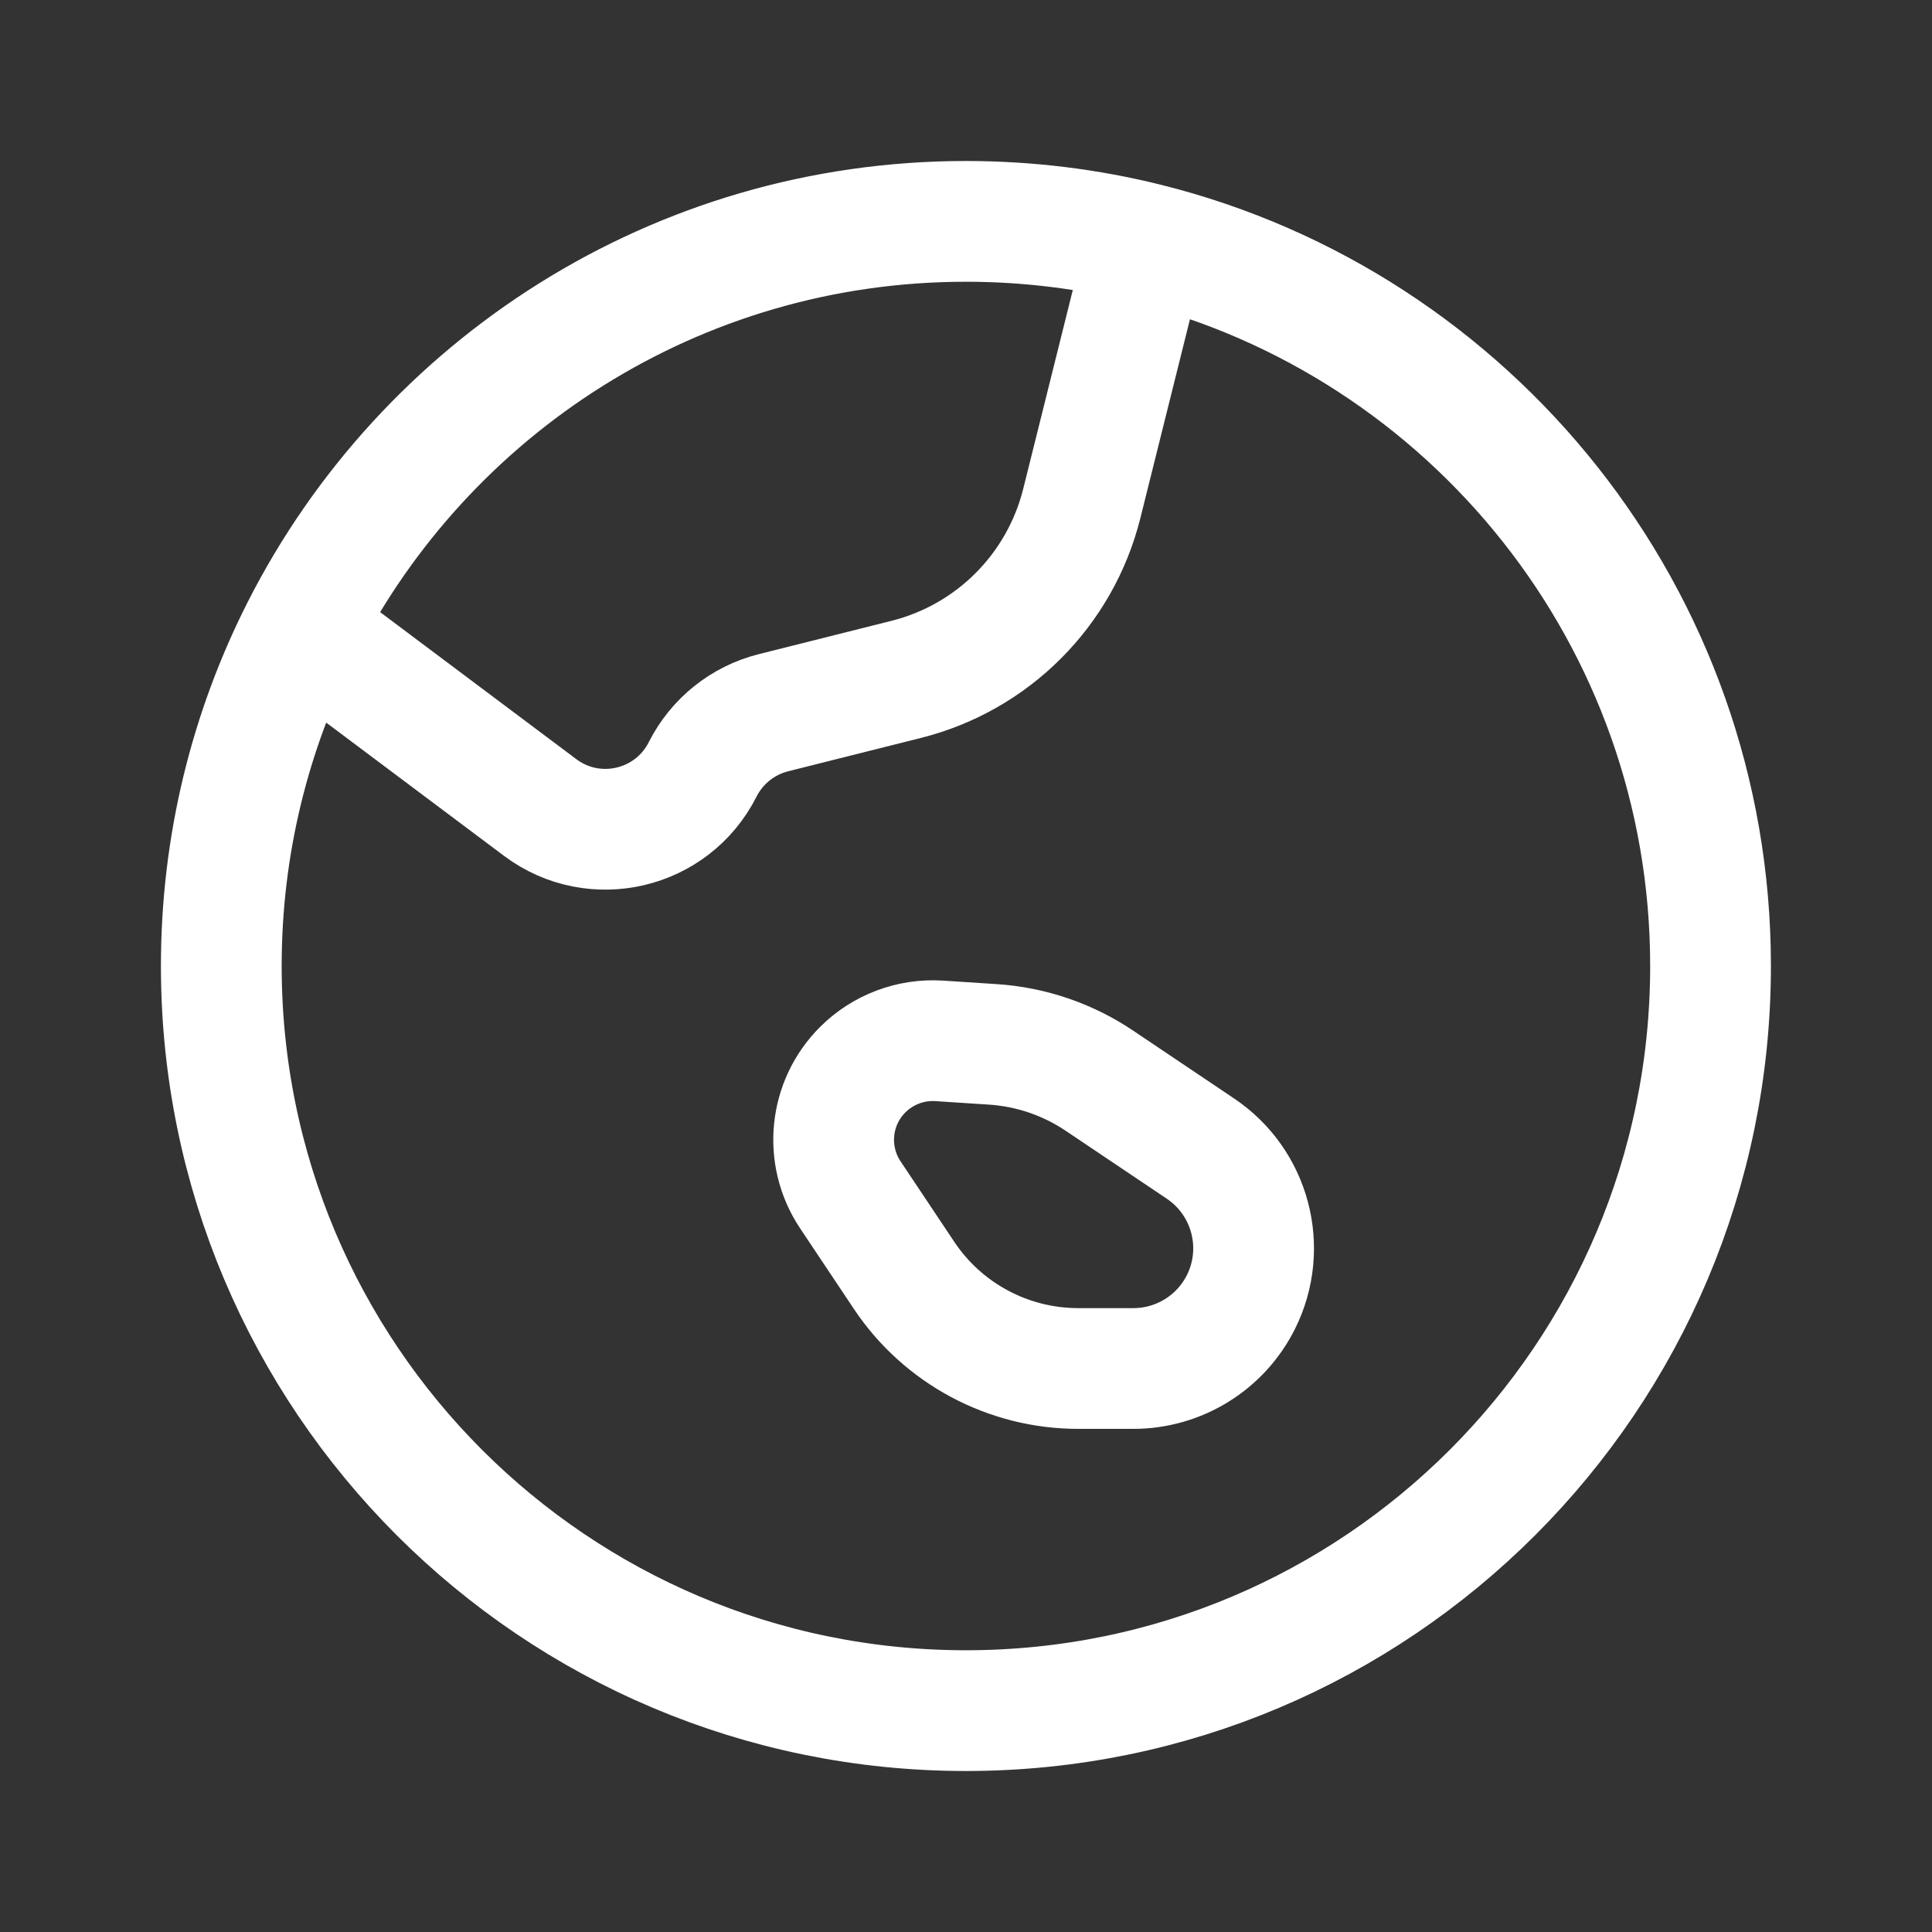 <svg width="24" height="24" viewBox="0 0 24 24" fill="none" xmlns="http://www.w3.org/2000/svg">
<rect x="0" y="0" width="24" height="24" fill="#333333" stroke="none"/>
<path d="M14.244 3.024L13.438 6.256C13.169 7.33 12.332 8.169 11.259 8.439L9.607 8.854C9.226 8.95 8.906 9.207 8.729 9.557C8.35 10.309 7.383 10.536 6.71 10.031L3.749 7.812M14.244 3.024C13.525 2.845 12.773 2.75 11.999 2.75C8.398 2.75 5.277 4.808 3.749 7.812M14.244 3.024C18.268 4.028 21.249 7.666 21.249 12C21.249 17.109 17.108 21.25 11.999 21.25C6.89 21.25 2.749 17.109 2.749 12C2.749 10.492 3.11 9.069 3.749 7.812M11.23 15.842L10.562 14.841C10.237 14.352 10.302 13.701 10.718 13.287C10.968 13.038 11.313 12.908 11.665 12.93L12.326 12.973C12.803 13.003 13.263 13.159 13.659 13.426L14.912 14.268C15.535 14.686 15.751 15.503 15.415 16.175C15.162 16.68 14.645 17 14.079 17H13.394C12.524 17 11.712 16.565 11.23 15.842Z" stroke="white" stroke-width="1.5" stroke-linecap="round" stroke-linejoin="round"/>
</svg>
